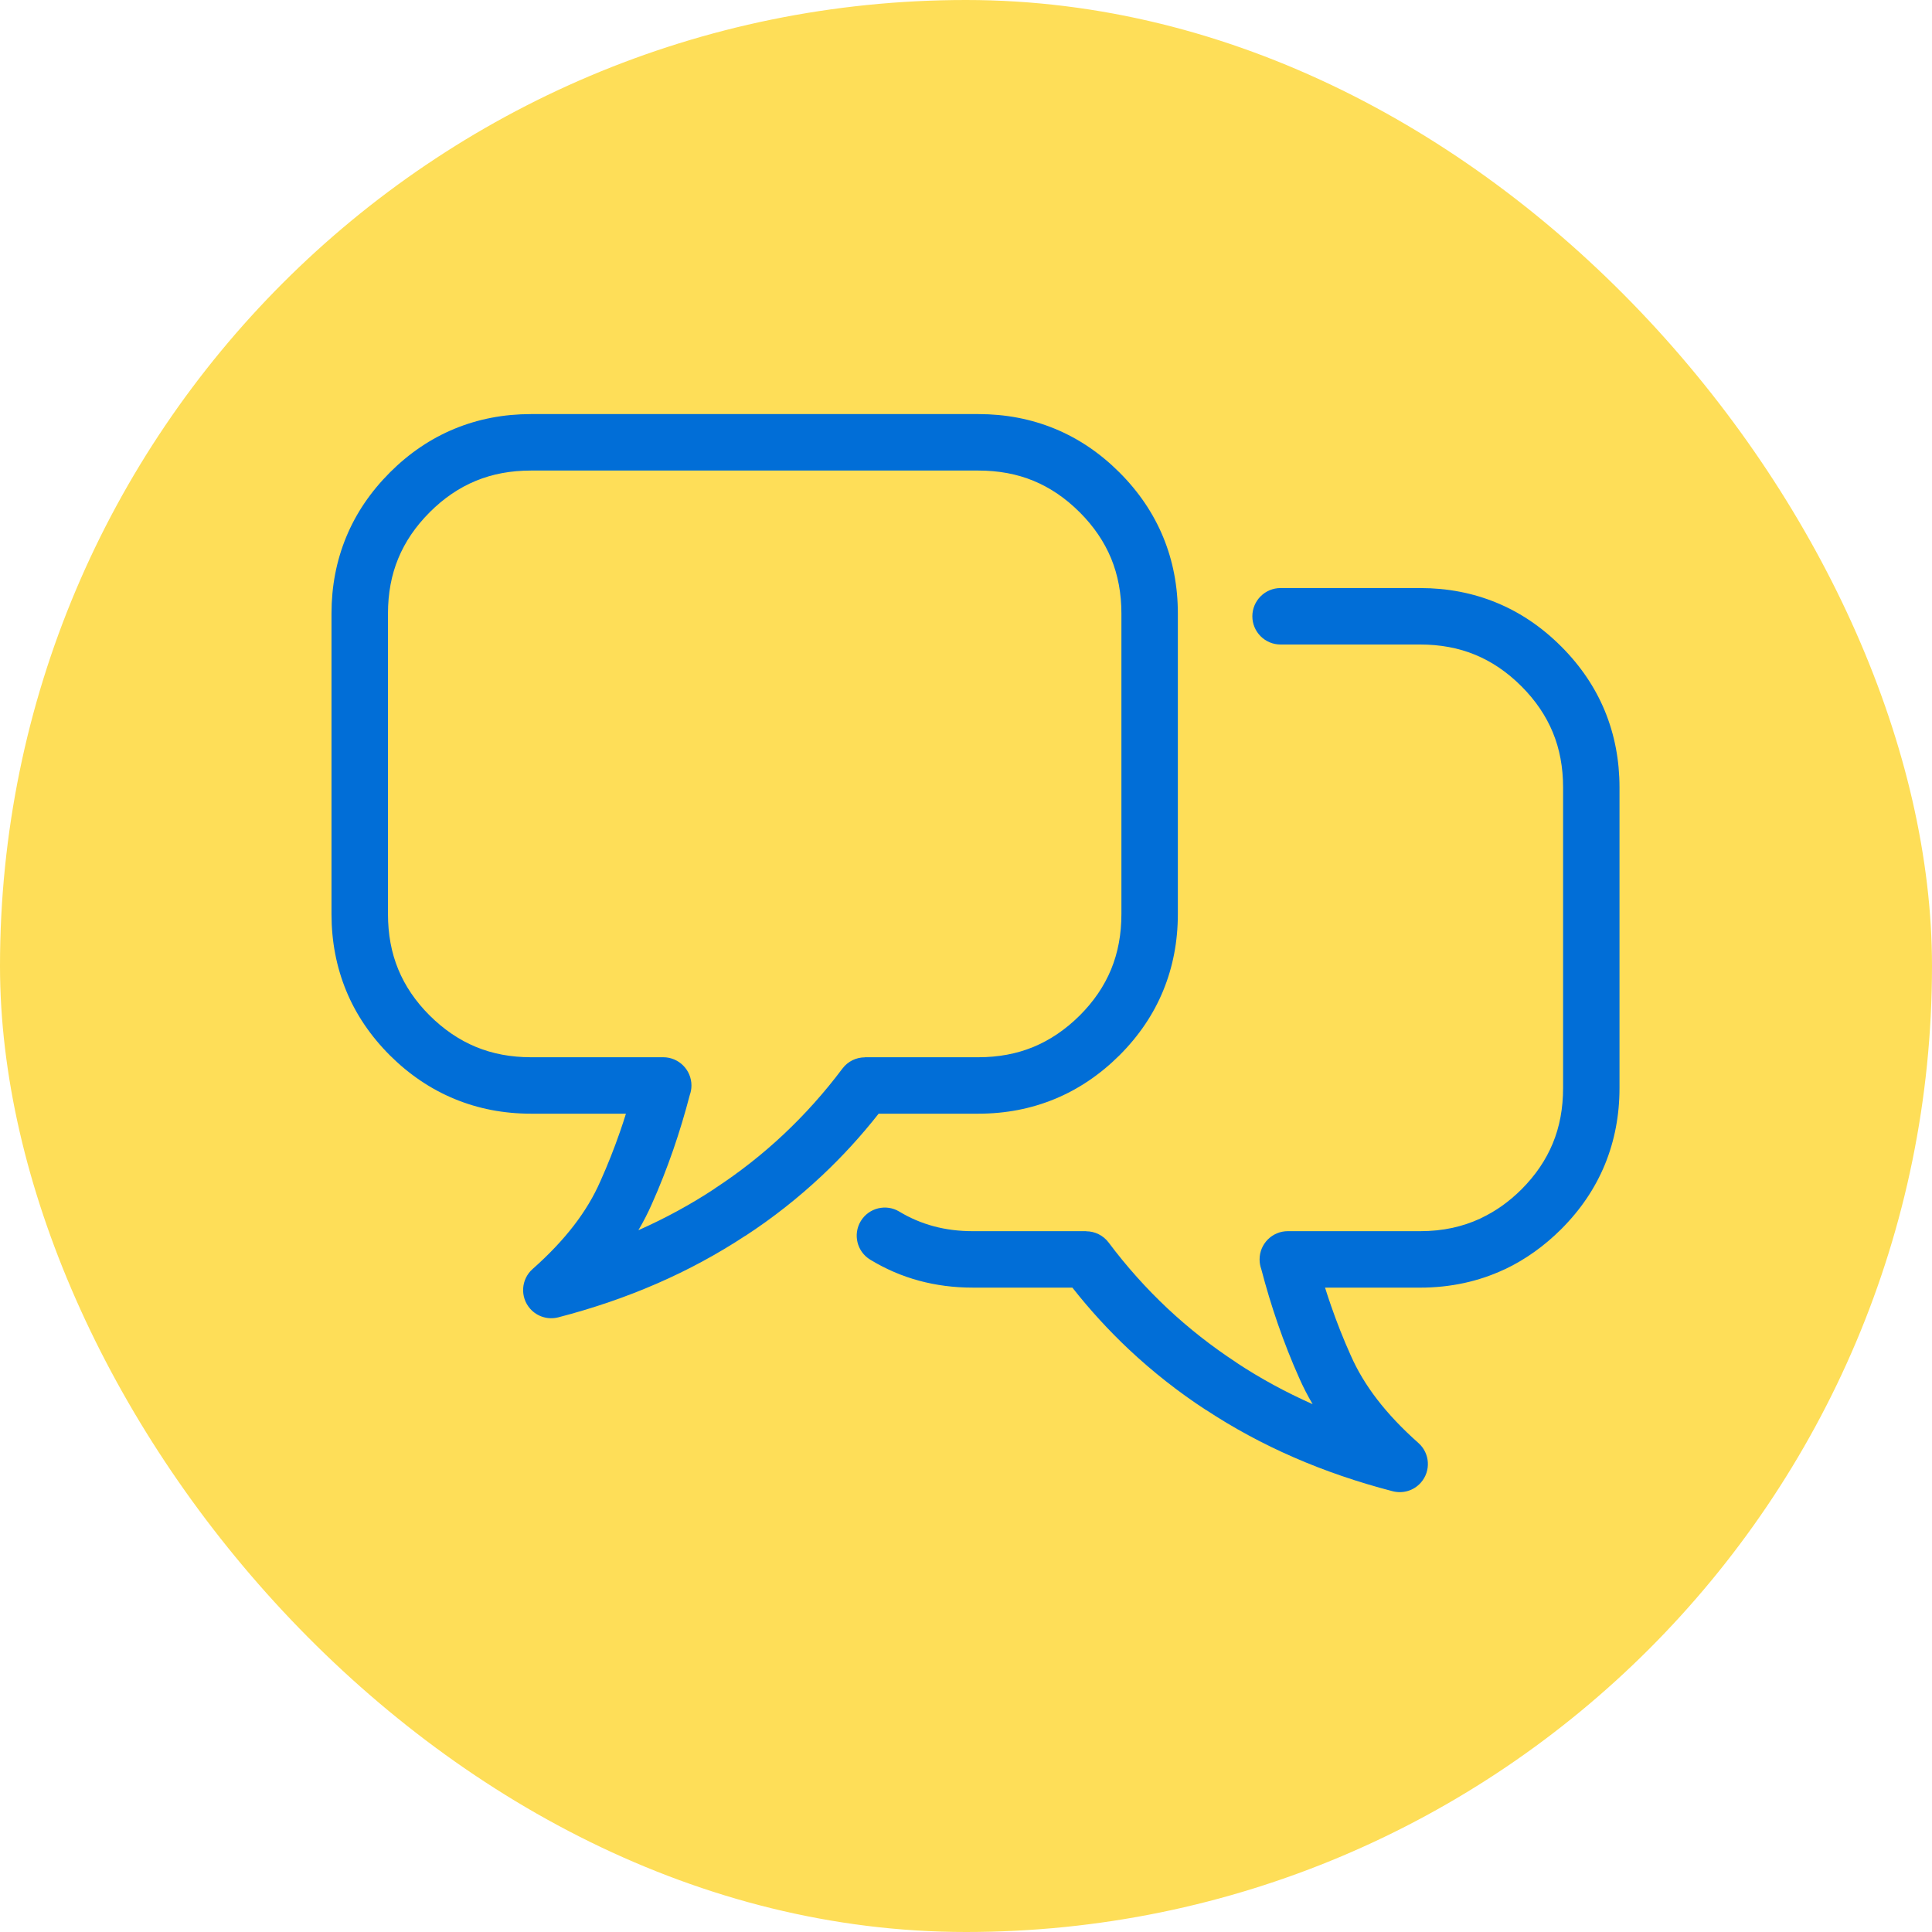 <svg width="75" height="75" viewBox="0 0 75 75" fill="none" xmlns="http://www.w3.org/2000/svg">
<rect width="75" height="75" rx="37.5" fill="#FEDE58"/>
<path d="M62.869 30.569V42.235C62.869 43.296 62.679 44.288 62.3 45.211C61.92 46.132 61.355 46.968 60.601 47.721C60.275 48.045 59.932 48.336 59.573 48.592C59.205 48.855 58.828 49.078 58.443 49.261C58.423 49.271 58.402 49.28 58.381 49.288C57.889 49.517 57.376 49.689 56.844 49.805C56.292 49.925 55.719 49.986 55.129 49.986H51.652H51.645H51.638H51.631H51.624H51.438C51.512 50.22 51.589 50.453 51.669 50.684C51.895 51.336 52.149 51.979 52.432 52.609L52.436 52.617L52.436 52.617C52.691 53.199 53.032 53.767 53.457 54.32C53.895 54.891 54.431 55.456 55.062 56.016C55.514 56.416 55.556 57.106 55.156 57.557C54.875 57.875 54.45 57.989 54.065 57.89C52.709 57.538 51.429 57.099 50.223 56.574C49.016 56.048 47.878 55.432 46.807 54.726L46.806 54.73C45.742 54.034 44.747 53.251 43.822 52.383C43.039 51.646 42.307 50.847 41.629 49.985H41.259H41.252H41.245H41.238H41.231H37.755C37.031 49.985 36.338 49.895 35.676 49.716C35.014 49.537 34.382 49.265 33.783 48.901C33.268 48.589 33.103 47.919 33.415 47.403C33.727 46.888 34.398 46.723 34.913 47.035C35.324 47.284 35.767 47.473 36.242 47.602C36.714 47.729 37.218 47.794 37.755 47.794H41.231H41.238H41.246H41.252H41.259H42.164V47.798C42.495 47.798 42.822 47.95 43.037 48.235C43.727 49.156 44.488 50.008 45.321 50.791C46.144 51.563 47.039 52.266 48.005 52.898L48.002 52.901L48.005 52.902C48.922 53.507 49.906 54.043 50.956 54.51C50.758 54.173 50.584 53.833 50.433 53.49C50.134 52.821 49.858 52.122 49.606 51.394C49.367 50.703 49.152 49.992 48.962 49.264C48.92 49.147 48.897 49.021 48.897 48.89C48.897 48.285 49.388 47.794 49.992 47.794H51.624H51.631H51.639H51.646H51.653H55.129C55.569 47.794 55.987 47.752 56.382 47.666C56.757 47.584 57.114 47.465 57.453 47.309C57.469 47.301 57.485 47.292 57.502 47.284C57.788 47.148 58.056 46.99 58.307 46.812C58.569 46.625 58.821 46.413 59.062 46.173C59.607 45.627 60.013 45.03 60.28 44.382C60.547 43.736 60.679 43.02 60.679 42.235V30.57C60.679 29.79 60.547 29.077 60.28 28.431C60.013 27.784 59.607 27.187 59.062 26.641L59.057 26.637C58.512 26.092 57.915 25.686 57.268 25.419C56.622 25.152 55.91 25.02 55.13 25.02H51.995H49.712C49.107 25.02 48.616 24.529 48.616 23.924C48.616 23.319 49.107 22.828 49.712 22.828H51.995H55.13C56.186 22.828 57.175 23.018 58.098 23.398C59.016 23.777 59.851 24.341 60.602 25.092L60.605 25.094L60.607 25.096L60.608 25.097C61.358 25.849 61.922 26.683 62.301 27.601C62.679 28.522 62.869 29.512 62.869 30.569ZM32.565 18.267H26.028H20.61C19.83 18.267 19.117 18.399 18.472 18.666C17.824 18.933 17.227 19.339 16.682 19.884L16.678 19.889C16.133 20.434 15.727 21.031 15.46 21.679C15.193 22.324 15.061 23.037 15.061 23.817V35.483C15.061 36.268 15.193 36.983 15.46 37.63C15.727 38.279 16.133 38.876 16.678 39.42C17.227 39.965 17.826 40.373 18.477 40.642C19.122 40.908 19.833 41.042 20.61 41.042H25.746C26.351 41.042 26.842 41.533 26.842 42.138C26.842 42.269 26.819 42.395 26.776 42.512C26.587 43.239 26.372 43.95 26.133 44.642C25.88 45.37 25.605 46.07 25.305 46.738C25.155 47.081 24.981 47.421 24.782 47.757C25.833 47.291 26.817 46.754 27.734 46.15L27.736 46.149L27.734 46.146C28.7 45.514 29.595 44.812 30.418 44.038C31.25 43.256 32.012 42.403 32.702 41.483C32.916 41.197 33.243 41.046 33.575 41.046V41.042H37.983C38.761 41.042 39.472 40.908 40.117 40.642C40.767 40.373 41.367 39.965 41.916 39.42C42.461 38.875 42.867 38.278 43.134 37.629C43.4 36.983 43.533 36.267 43.533 35.483V23.817C43.533 23.037 43.4 22.324 43.134 21.678C42.867 21.031 42.461 20.434 41.916 19.888L41.911 19.884C41.366 19.339 40.769 18.933 40.121 18.665C39.476 18.399 38.763 18.267 37.983 18.267L32.565 18.267ZM26.028 16.075H32.565H37.983C39.039 16.075 40.029 16.265 40.951 16.645C41.869 17.024 42.704 17.588 43.455 18.338L43.456 18.339L43.458 18.341L43.46 18.343C44.211 19.095 44.775 19.93 45.154 20.848C45.535 21.771 45.724 22.76 45.724 23.817V35.483C45.724 36.544 45.534 37.536 45.154 38.459C44.775 39.381 44.209 40.216 43.456 40.969C42.703 41.717 41.867 42.282 40.947 42.662C40.026 43.042 39.038 43.233 37.983 43.233H34.109C33.43 44.095 32.699 44.895 31.915 45.631C30.991 46.5 29.996 47.283 28.932 47.978L28.93 47.975C27.859 48.68 26.722 49.296 25.515 49.822C24.309 50.348 23.029 50.787 21.673 51.139C21.288 51.238 20.863 51.123 20.581 50.805C20.182 50.353 20.224 49.663 20.675 49.264C21.307 48.705 21.843 48.139 22.281 47.569C22.706 47.016 23.047 46.448 23.302 45.865H23.302L23.306 45.857C23.589 45.227 23.843 44.584 24.069 43.932C24.149 43.702 24.226 43.469 24.299 43.233H20.61C19.555 43.233 18.567 43.042 17.647 42.662C16.726 42.282 15.889 41.717 15.137 40.97C14.384 40.217 13.818 39.381 13.439 38.46C13.059 37.536 12.869 36.544 12.869 35.483V23.817C12.869 22.76 13.059 21.771 13.439 20.849C13.818 19.931 14.382 19.096 15.132 18.345L15.133 18.344L15.135 18.342L15.137 18.339C15.889 17.589 16.724 17.025 17.642 16.646C18.564 16.265 19.554 16.075 20.61 16.075H26.028Z" fill="#016ed7" />
</svg>
